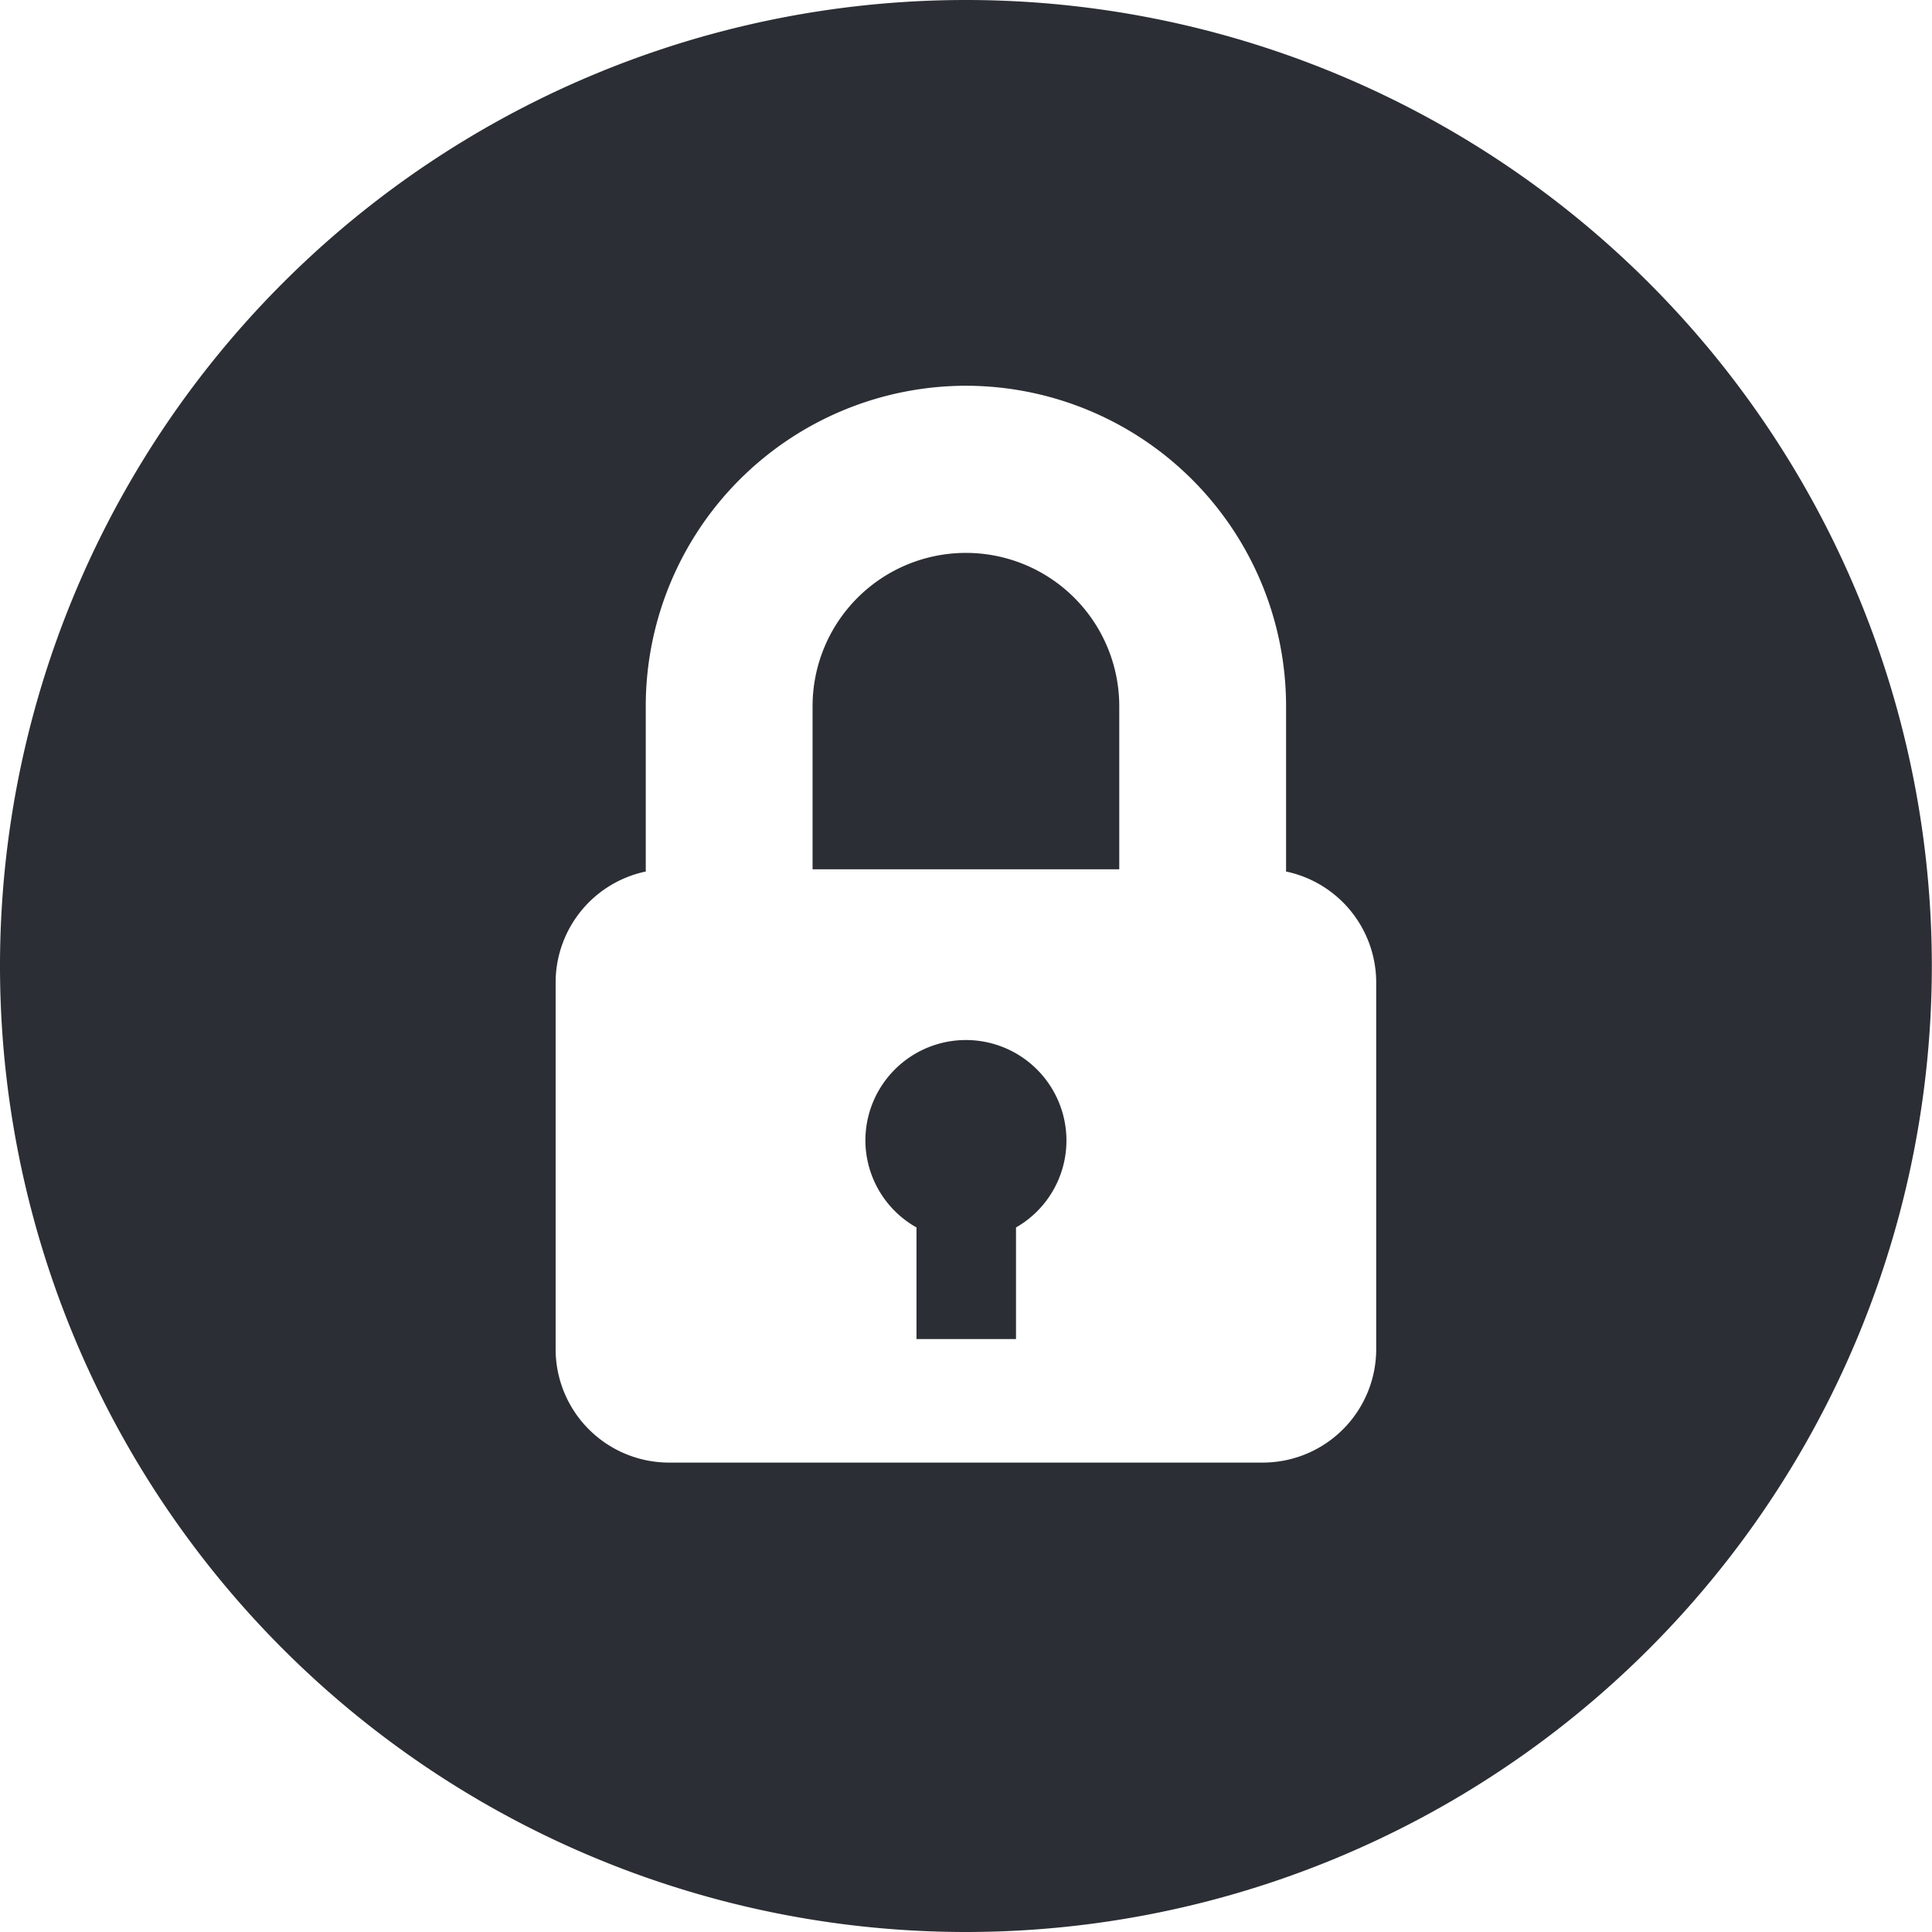 <svg xmlns="http://www.w3.org/2000/svg" xmlns:xlink="http://www.w3.org/1999/xlink" viewBox="0 0 11.339 11.339"><defs><style>.a{fill:none;}.b{clip-path:url(#a);}.c{fill:#2b2e34;}</style><clipPath id="a"><path class="a" d="M0,0H11.339V-11.339H0Z"/></clipPath></defs><g transform="translate(0 11.339)"><g class="b"><g transform="translate(5.669 -5.235)"><path class="c" d="M0,0A.59.59,0,0,0-.59.59a.588.588,0,0,0,.3.51v.655H.294V1.1A.588.588,0,0,0,.59.59.59.59,0,0,0,0,0"/></g><g transform="translate(5.669 -8.094)"><path class="c" d="M0,0A.9.9,0,0,0-.9.9v.957H.9V.9A.9.9,0,0,0,0,0"/></g><g transform="translate(5.669 -11.339)"><path class="c" d="M0,0A5.669,5.669,0,0,0-5.669,5.669,5.67,5.67,0,0,0,0,11.339a5.67,5.67,0,0,0,5.669-5.67A5.669,5.669,0,0,0,0,0M1.742,8.584H-1.742a.666.666,0,0,1-.666-.666V5.766a.666.666,0,0,1,.529-.651V4.143A1.881,1.881,0,0,1,0,2.264,1.881,1.881,0,0,1,1.879,4.143v.972a.666.666,0,0,1,.529.651V7.918h0a.666.666,0,0,1-.666.666"/></g></g></g></svg>